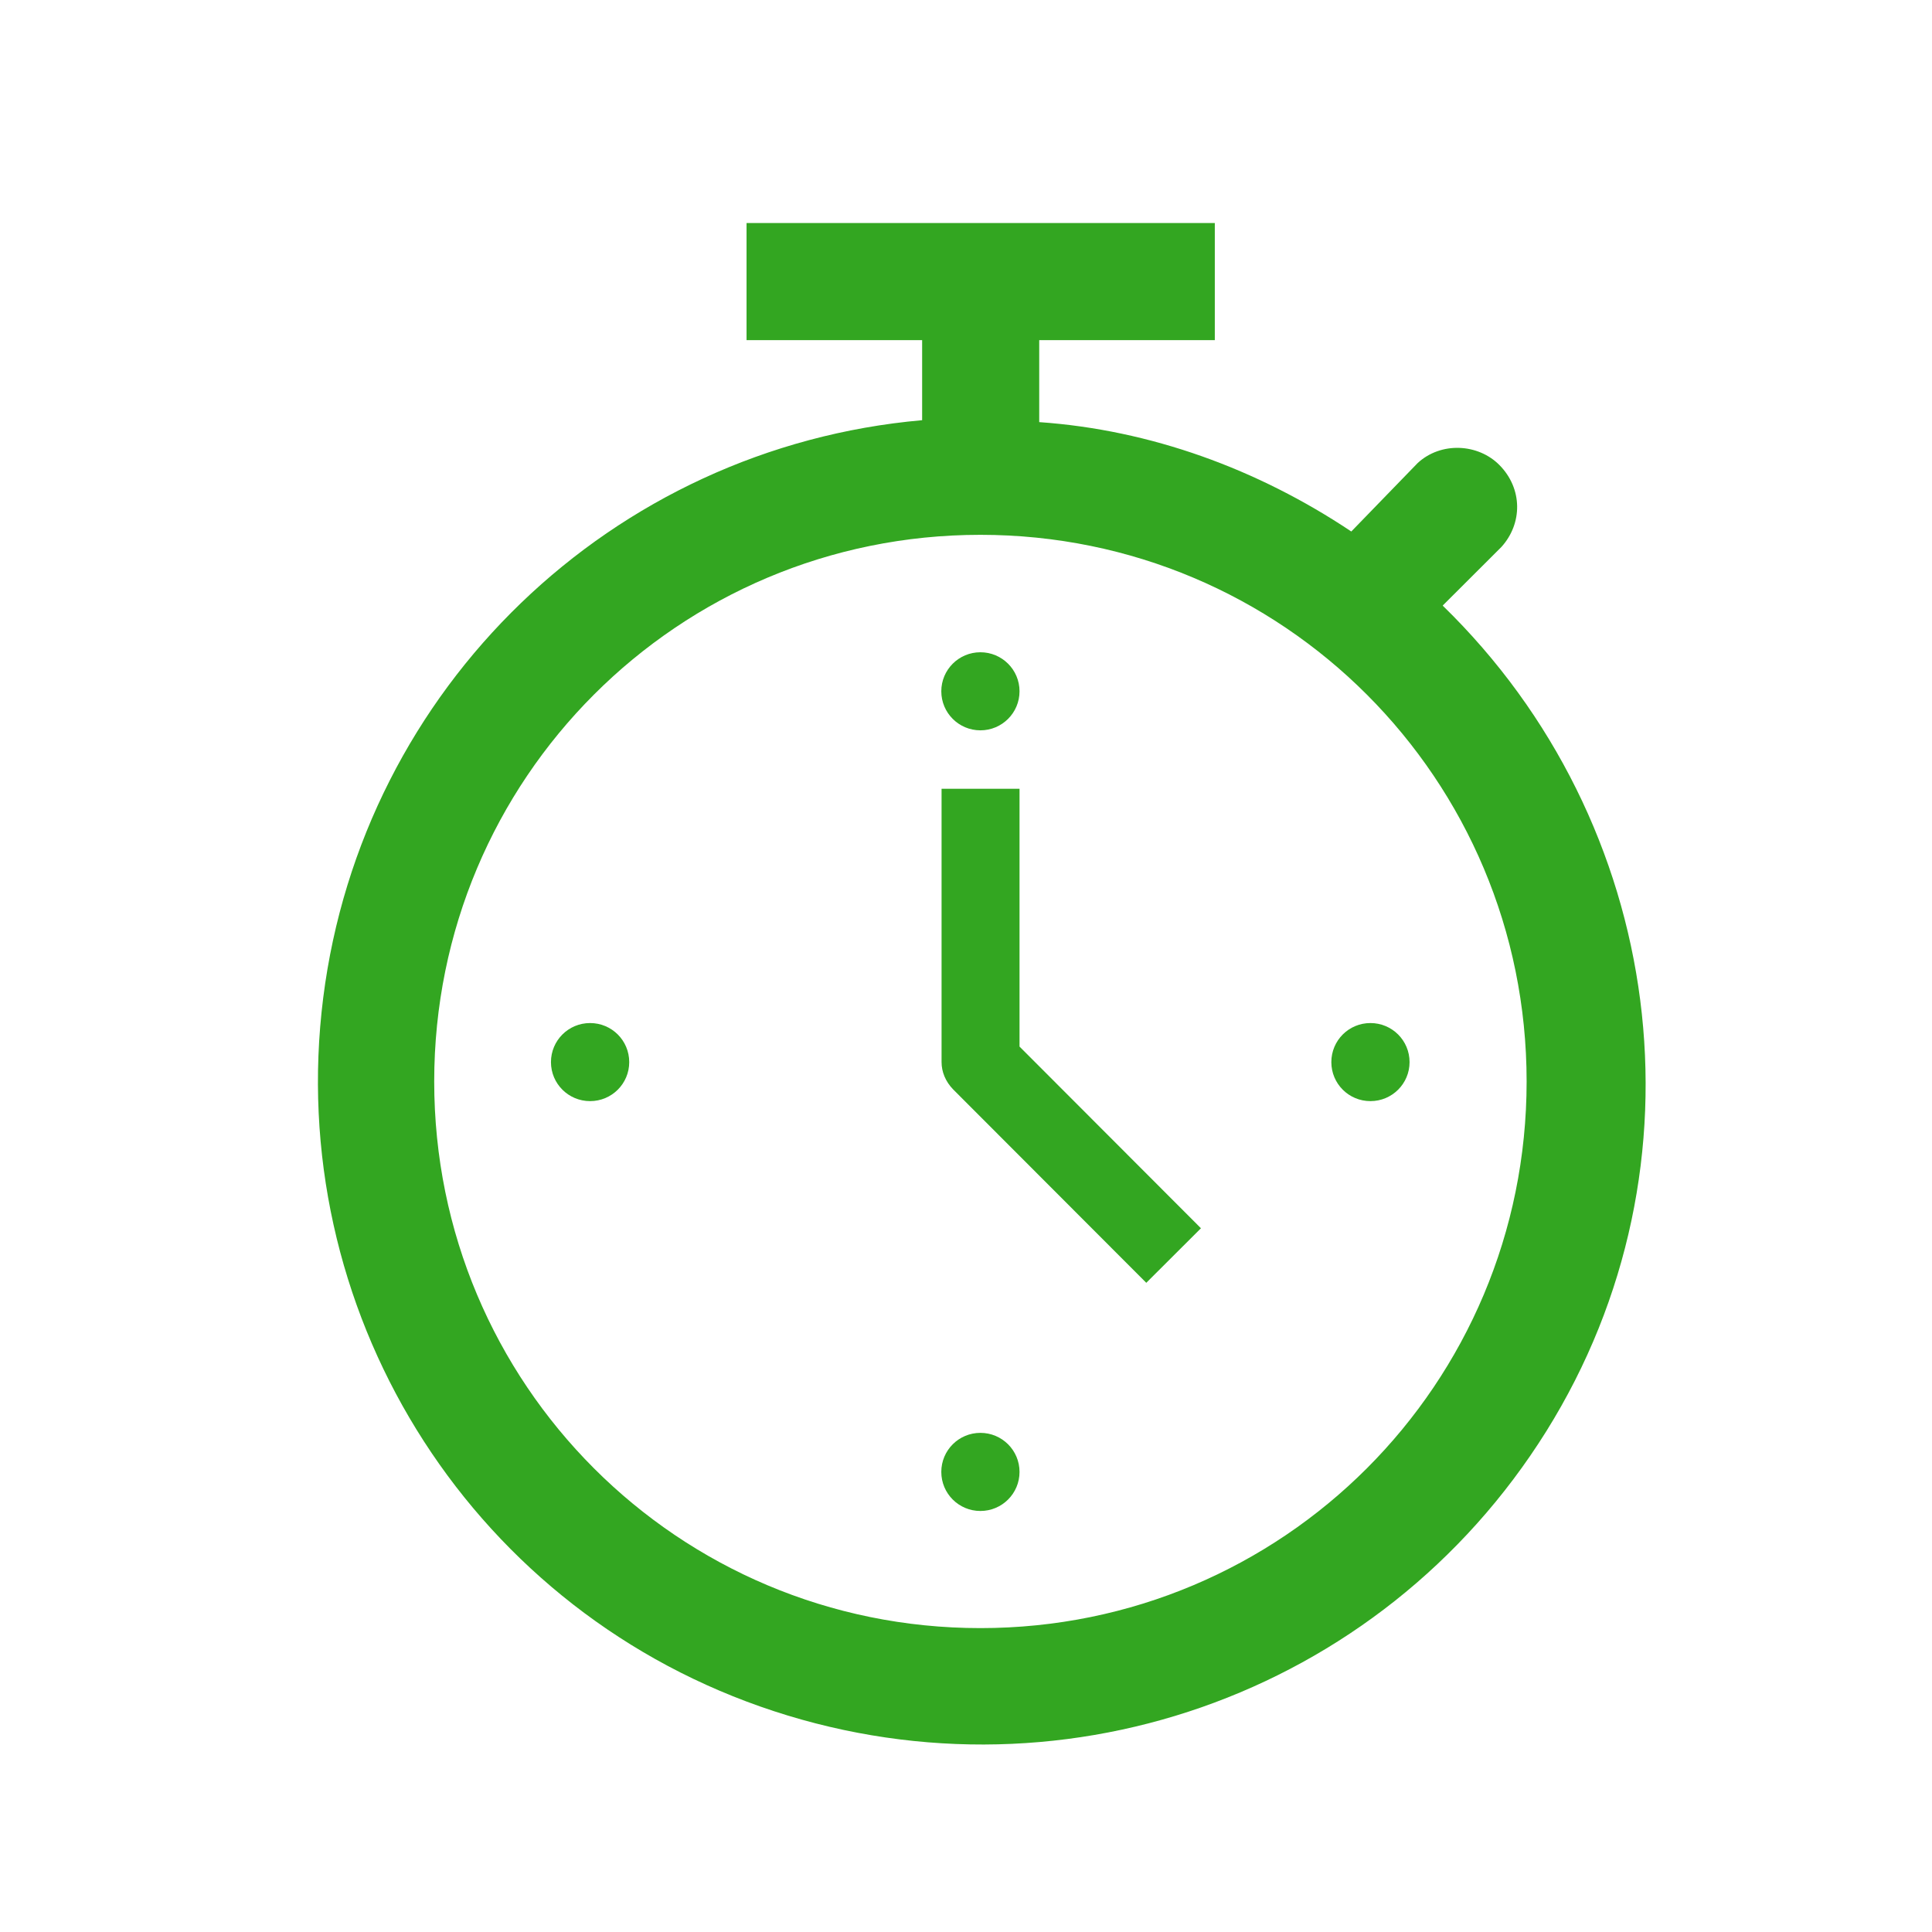 <svg xmlns="http://www.w3.org/2000/svg" width="51" height="51" viewBox="0 0 51 51" fill="none"><mask id="mask0_748_27" style="mask-type:luminance" maskUnits="userSpaceOnUse" x="0" y="0" width="51" height="51"><path d="M25.8 50.88C39.607 50.88 50.8 39.687 50.8 25.88C50.8 12.073 39.607 0.88 25.8 0.88C11.993 0.88 0.8 12.073 0.8 25.88C0.8 39.687 11.993 50.88 25.8 50.88Z" fill="white"></path></mask><g mask="url(#mask0_748_27)"><mask id="mask1_748_27" style="mask-type:luminance" maskUnits="userSpaceOnUse" x="0" y="0" width="51" height="51"><path d="M50.8 0.88H0.8V50.88H50.8V0.88Z" fill="white"></path></mask><g mask="url(#mask1_748_27)"><path d="M25.88 19.279C26.45 19.279 26.913 18.818 26.913 18.248C26.913 17.679 26.45 17.218 25.88 17.218C25.31 17.218 24.848 17.679 24.848 18.248C24.848 18.818 25.31 19.279 25.88 19.279Z" fill="#33A621"></path><path d="M26.913 38.855C26.913 39.425 26.451 39.886 25.88 39.886C25.309 39.886 24.848 39.425 24.848 38.855C24.848 38.285 25.309 37.824 25.88 37.824C26.451 37.824 26.913 38.285 26.913 38.855Z" fill="#33A621"></path><path d="M37.209 28.037C37.209 28.607 36.747 29.067 36.176 29.067C35.605 29.067 35.144 28.607 35.144 28.037C35.144 27.466 35.605 27.006 36.176 27.006C36.747 27.006 37.209 27.466 37.209 28.037Z" fill="#33A621"></path><path d="M16.61 28.037C16.61 28.607 16.148 29.067 15.577 29.067C15.006 29.067 14.544 28.607 14.544 28.037C14.544 27.466 15.006 27.006 15.577 27.006C16.148 27.006 16.61 27.466 16.61 28.037Z" fill="#33A621"></path><path d="M26.913 20.822H24.855V28.037C24.855 28.293 24.957 28.548 25.163 28.76L30.259 33.863L31.702 32.423L26.913 27.627V20.829V20.822Z" fill="#33A621"></path><path d="M38.087 15.982L39.632 14.44C40.196 13.819 40.196 12.897 39.581 12.276C39.017 11.706 38.036 11.655 37.421 12.225L35.671 14.03C33.196 12.378 30.369 11.348 27.433 11.143V8.979H32.068V5.887H19.707V8.979H24.342V11.092C16.155 11.816 9.565 18.153 8.532 26.34C7.5 34.528 12.289 42.313 20.066 45.047C27.843 47.781 36.44 44.791 40.819 37.781C45.198 30.77 43.96 21.706 38.087 15.99V15.982ZM25.88 42.978C17.898 42.978 11.462 36.538 11.462 28.548C11.462 20.558 17.898 14.118 25.88 14.118C33.862 14.118 40.299 20.558 40.299 28.548C40.299 36.538 33.862 42.978 25.88 42.978Z" fill="#33A621"></path></g></g></svg>